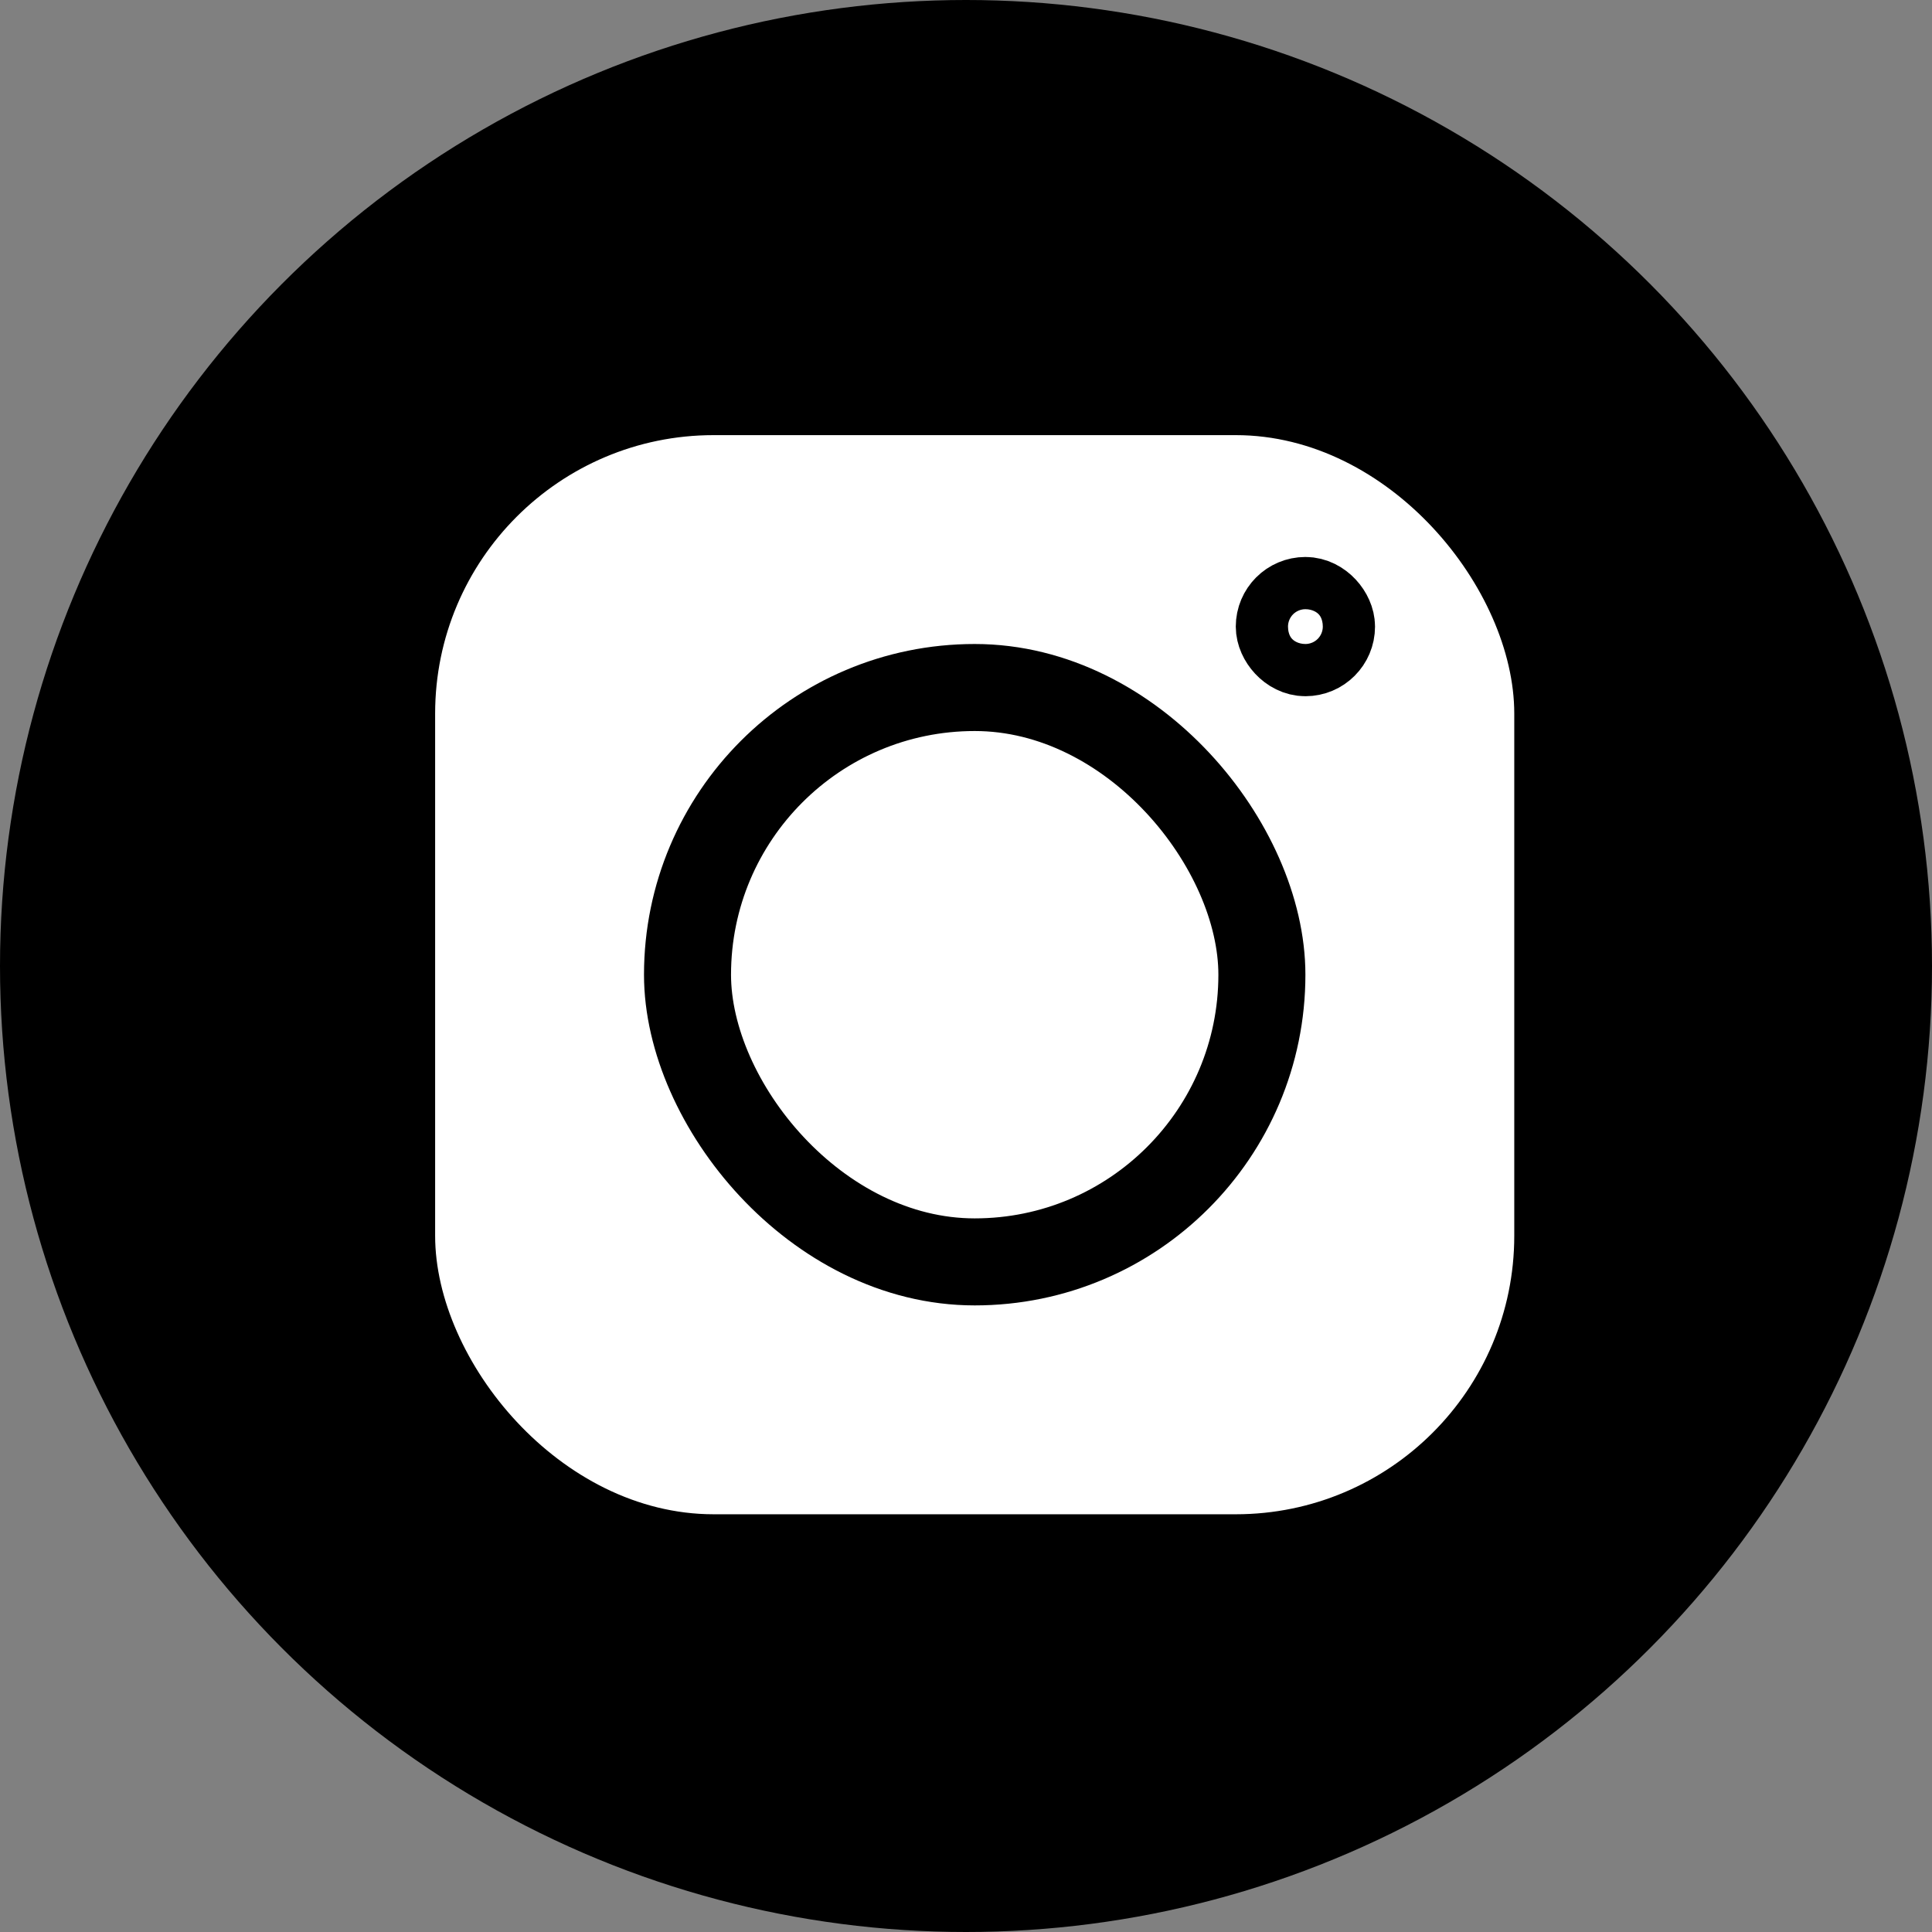 <?xml version="1.0" encoding="UTF-8"?> <svg xmlns="http://www.w3.org/2000/svg" width="111" height="111" viewBox="0 0 111 111"><rect x="0" y="0" width="111" height="111" fill="#808080" stroke="none"/><g id="insta_icon" transform="translate(-135 -3145)"><circle id="Ellipse_1" data-name="Ellipse 1" cx="55.5" cy="55.5" r="55.5" transform="translate(135 3145)"></circle><rect id="Rechteck_25" data-name="Rechteck 25" width="62" height="62" rx="16" transform="translate(160 3170)" fill="#fff"></rect><g id="Rechteck_26" data-name="Rechteck 26" transform="translate(172 3182)" fill="none" stroke="#000" stroke-width="5"><rect width="38" height="38" rx="19" stroke="none"></rect><rect x="2.5" y="2.5" width="33" height="33" rx="16.5" fill="none"></rect></g><g id="Rechteck_27" data-name="Rechteck 27" transform="translate(206 3177)" fill="none" stroke="#000" stroke-width="5"><rect width="8" height="8" rx="4" stroke="none"></rect><rect x="2.5" y="2.5" width="3" height="3" rx="1.5" fill="none"></rect></g></g></svg> 